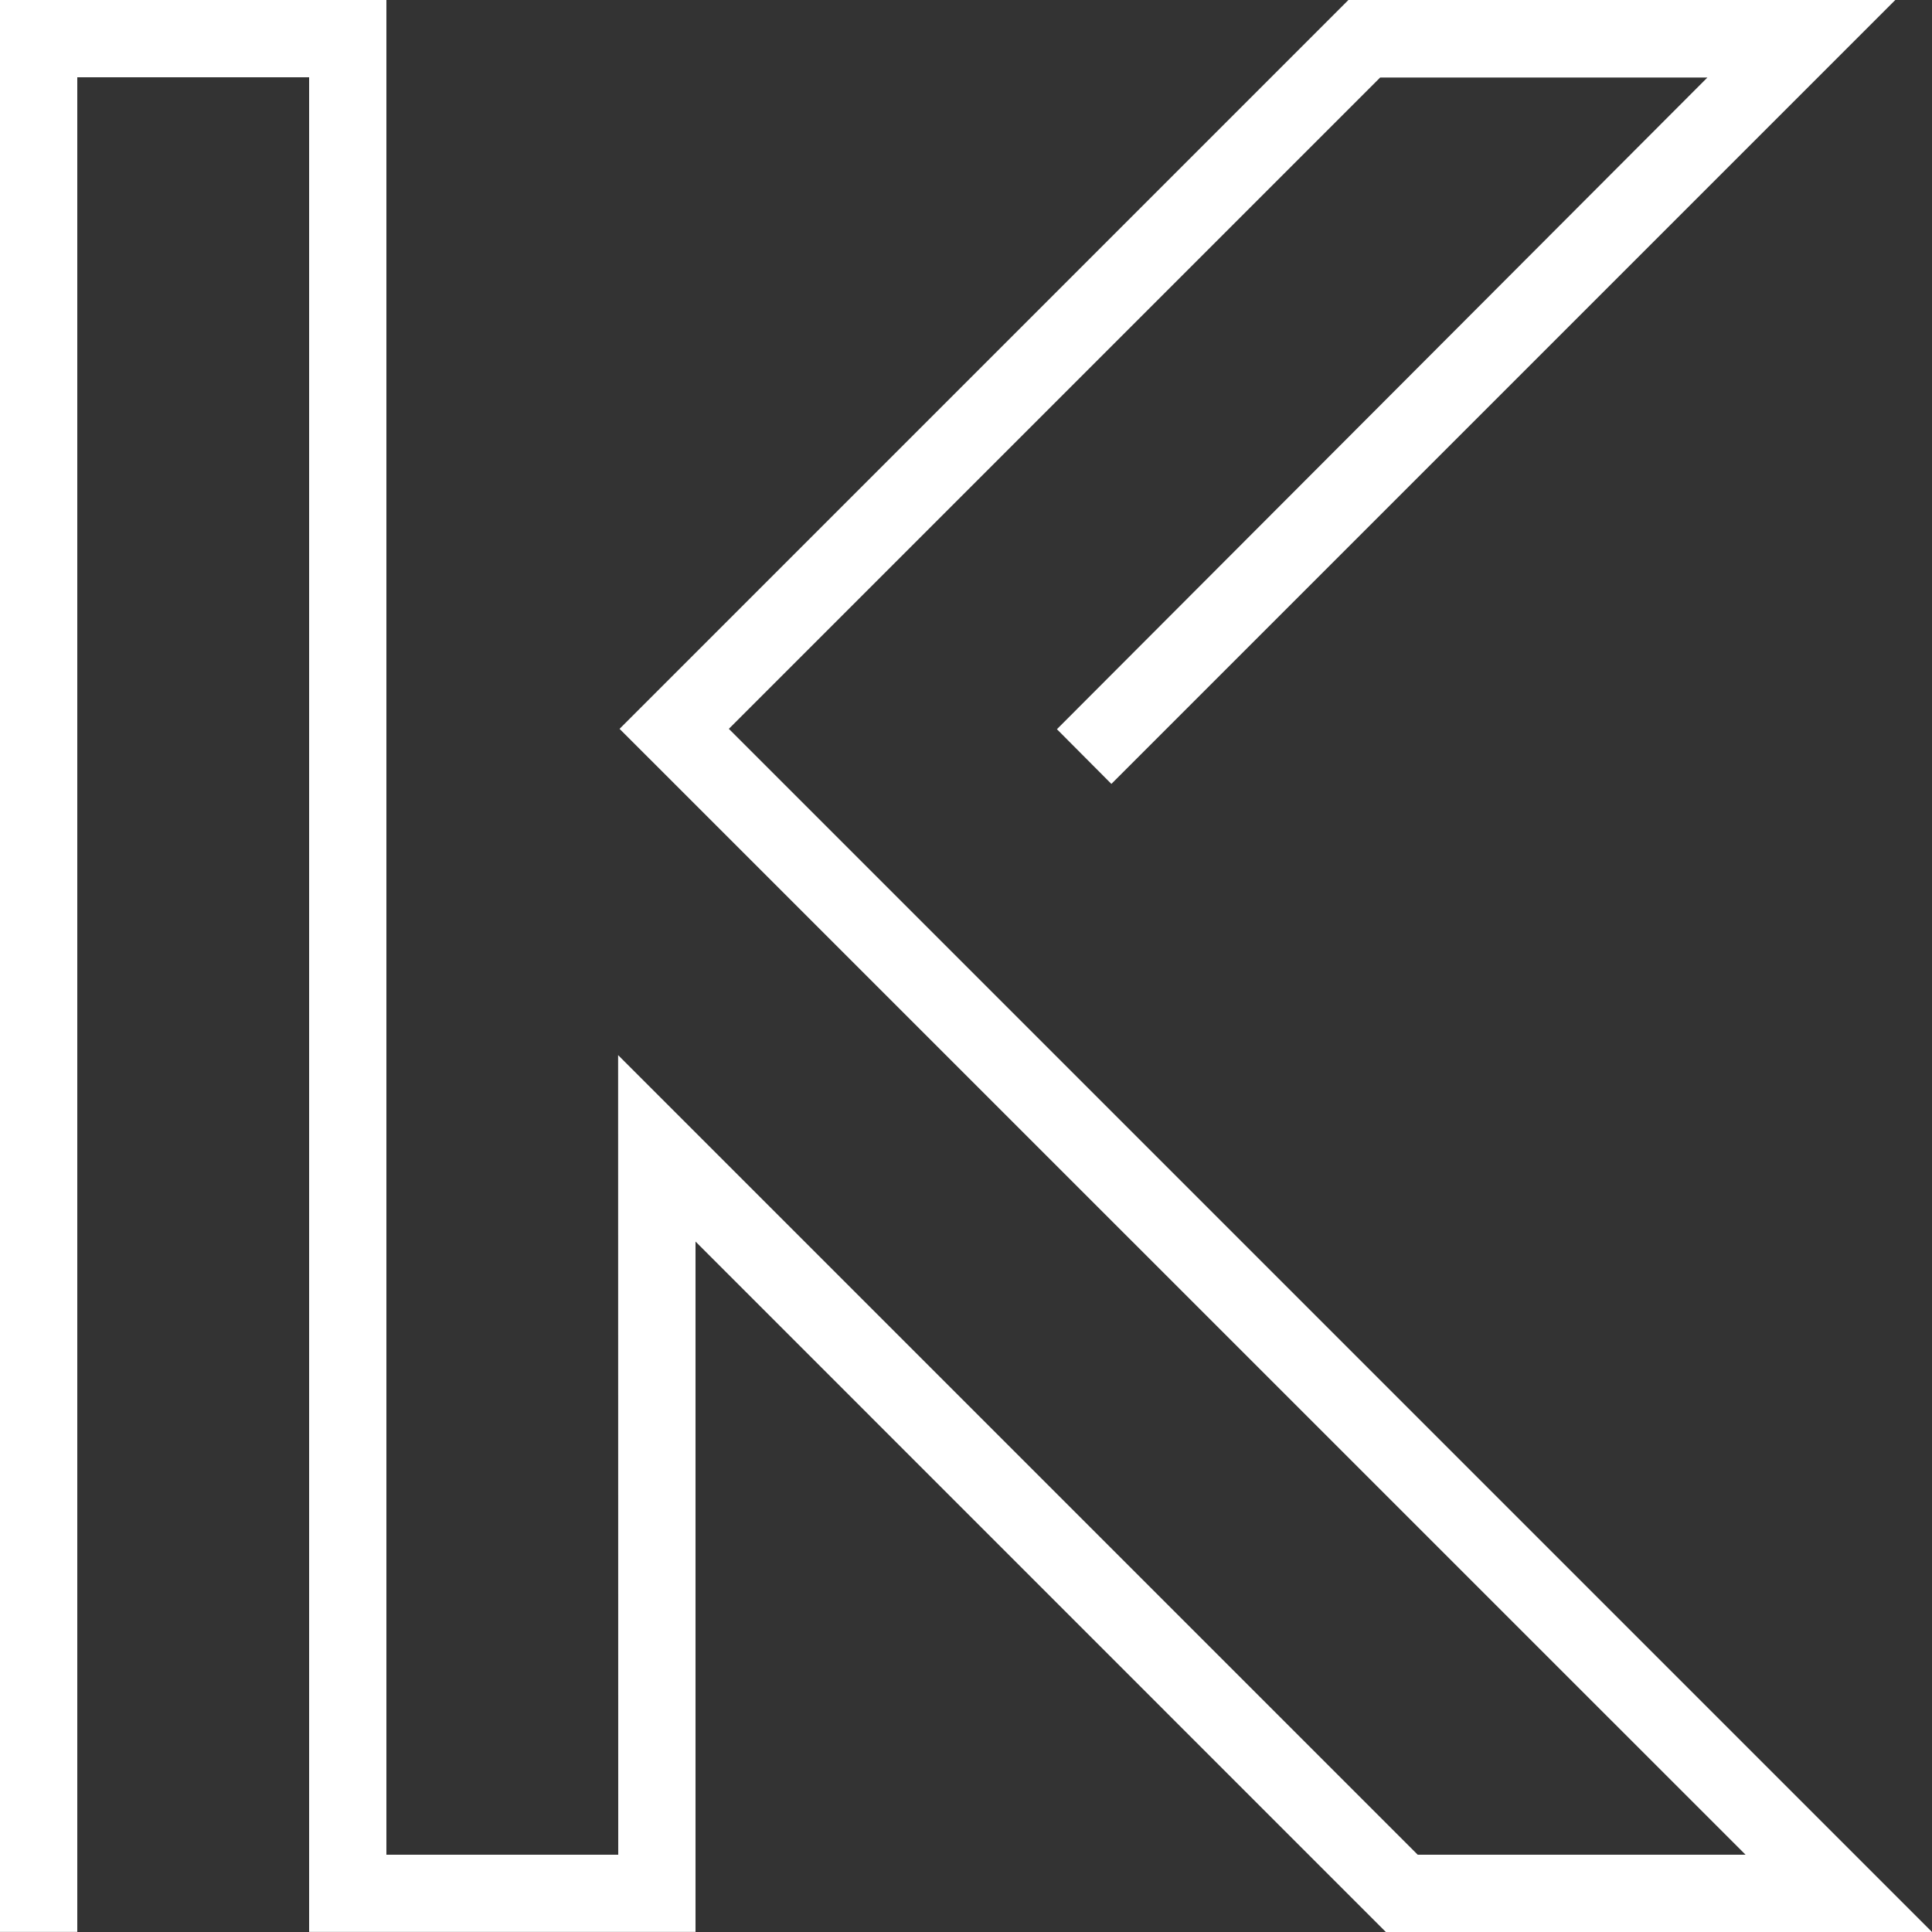 <?xml version="1.0" encoding="UTF-8"?>
<svg width="16px" height="16px" viewBox="0 0 16 16" version="1.1" xmlns="http://www.w3.org/2000/svg" xmlns:xlink="http://www.w3.org/1999/xlink">
    <rect x="0" y="0" width="16" height="16" fill="#333333" stroke="none"/>
    <!-- Generator: Sketch 49 (51002) - http://www.bohemiancoding.com/sketch -->
    <title>Page 1</title>
    <desc>Created with Sketch.</desc>
    <defs></defs>
    <g id="Symbols" stroke="none" stroke-width="1" fill="none" fill-rule="evenodd">
        <g id="footer/desktop" transform="translate(-1443, -510)" fill="#FFFFFF">
            <g id="Kryzalid" transform="translate(1381, 510)">
                <polygon id="Page-1" points="73.167 0 67.131 6.036 76.456 15.36 73.741 15.36 67.119 8.738 67.12 15.36 65.2 15.36 65.2 0 62 0 62 15.999 62.64 15.999 62.64 0.64 64.56 0.64 64.56 15.999 67.76 15.999 67.76 10.282 73.477 16 78 16 68.036 6.036 73.43 0.642 76.14 0.642 70.753 6.039 71.204 6.492 77.696 0"></polygon>
            </g>
        </g>
    </g>
</svg>